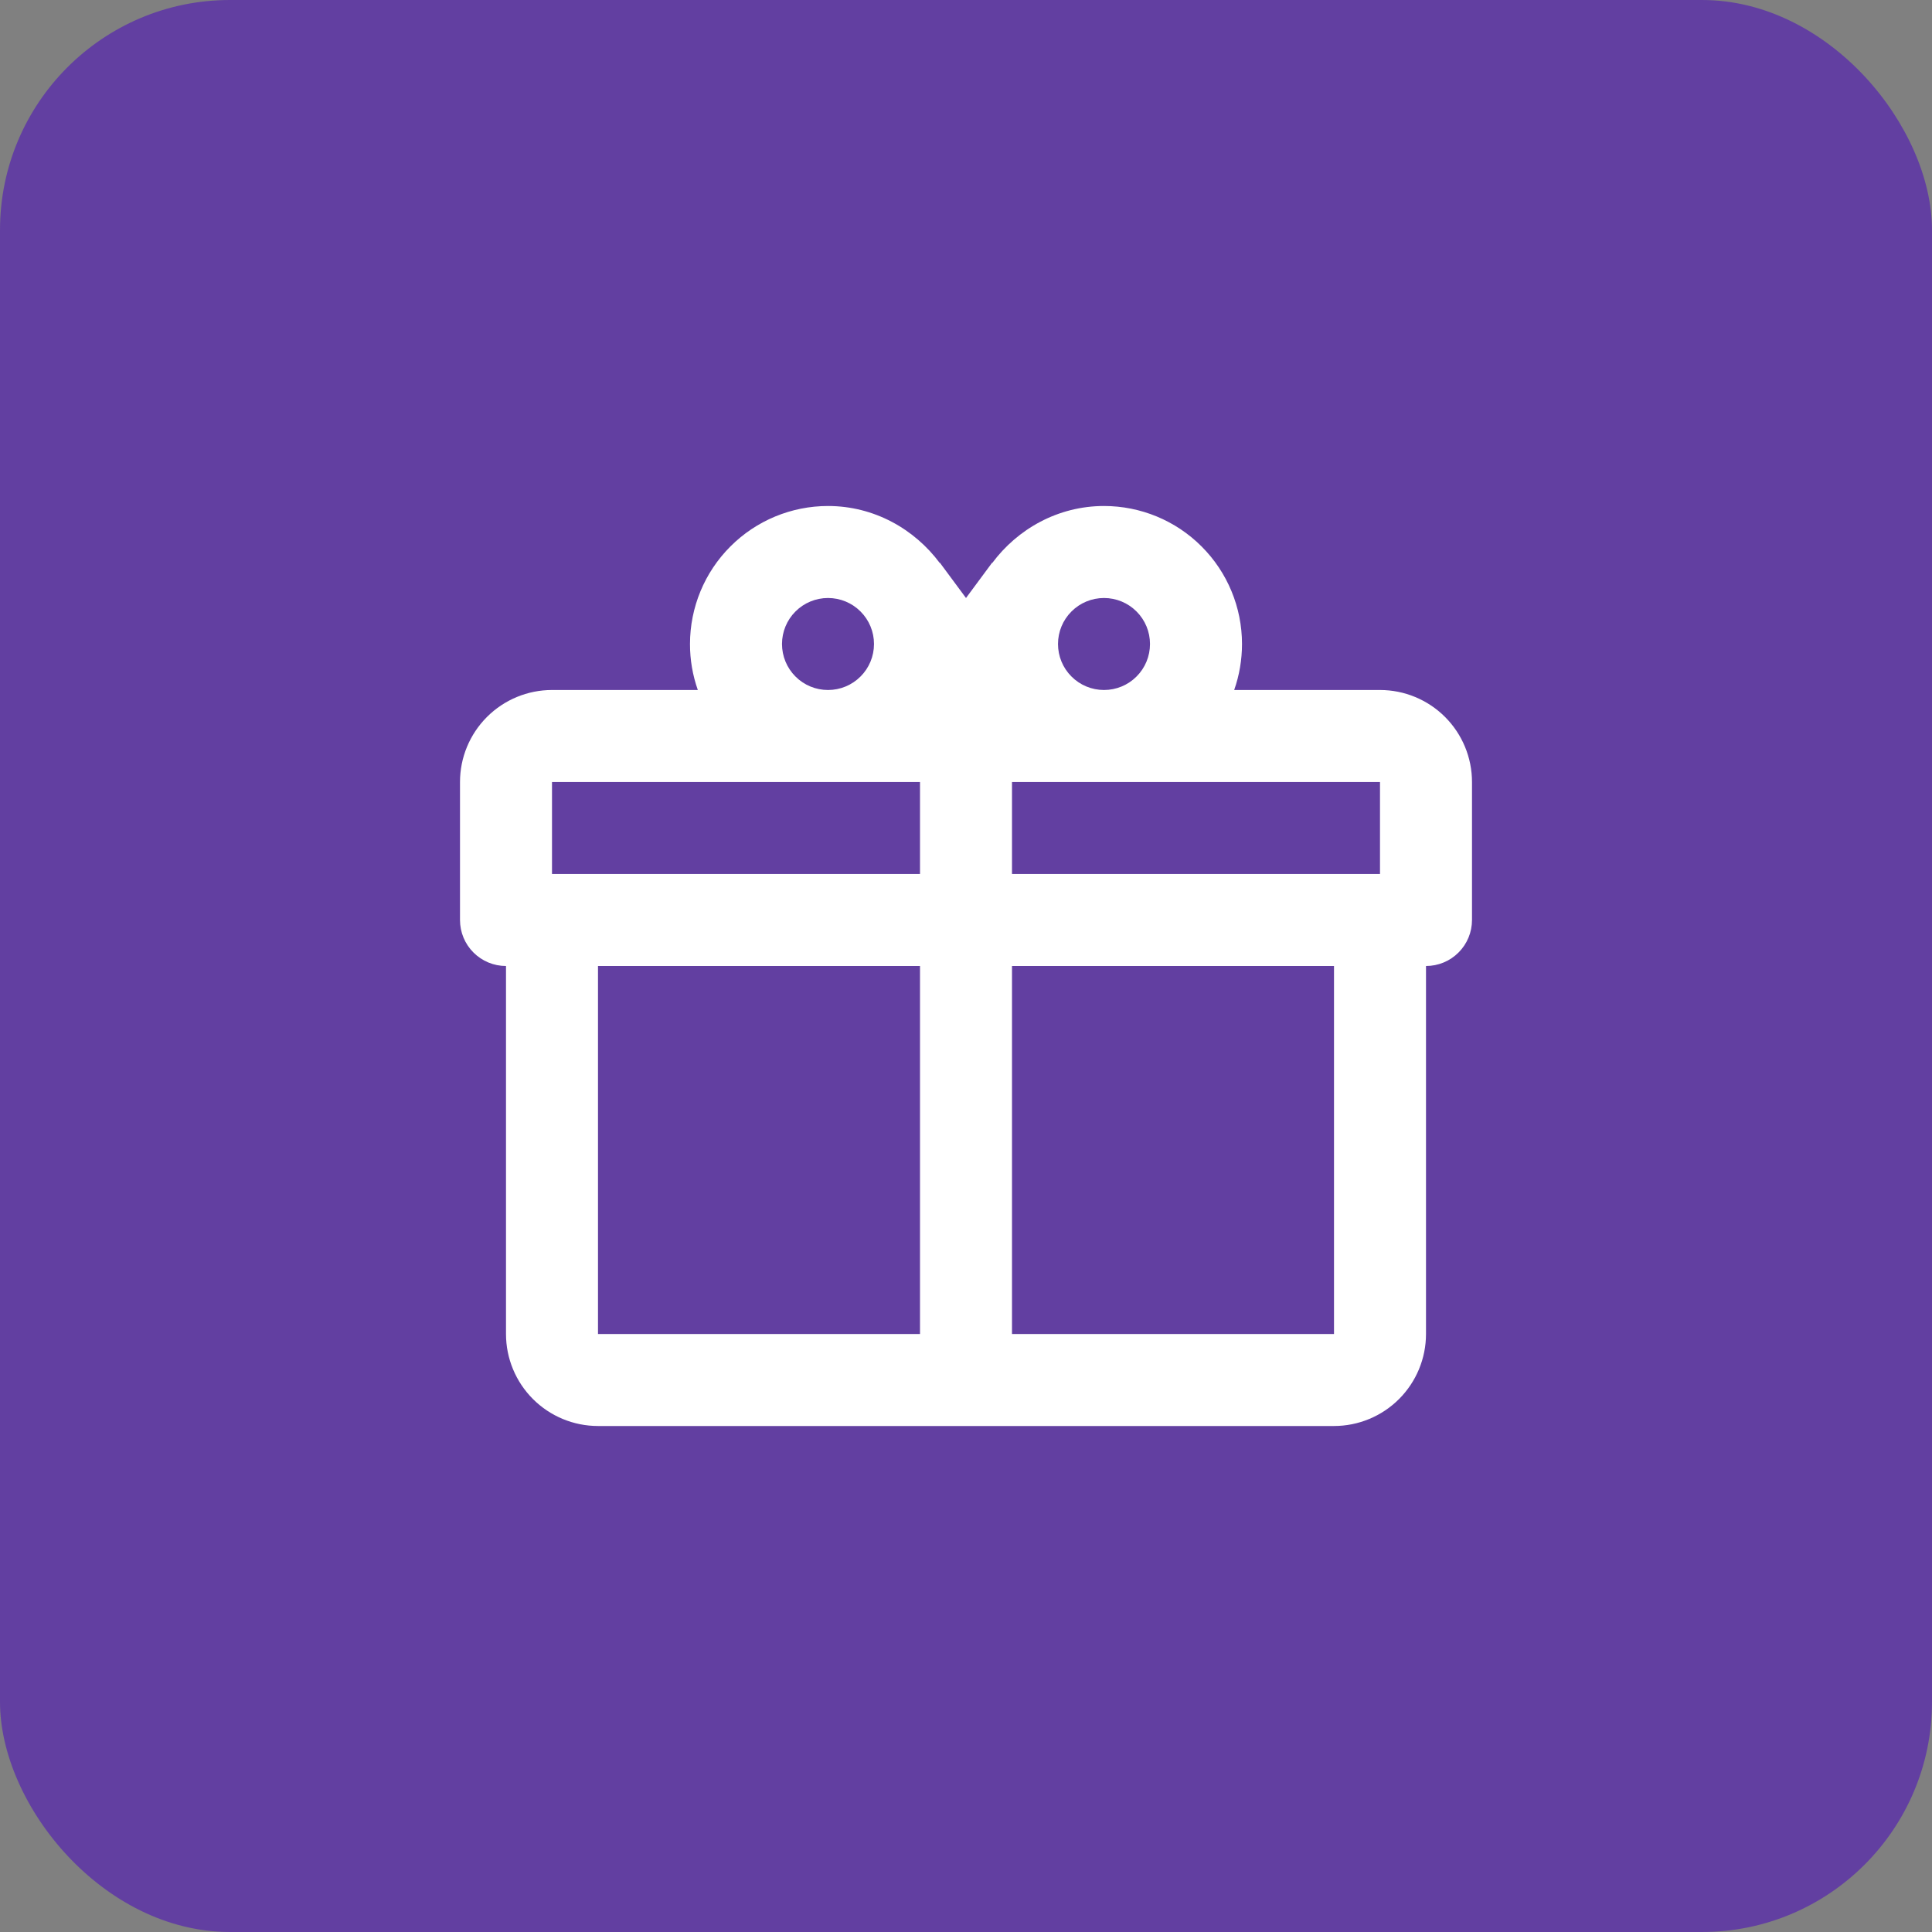 <?xml version="1.0" encoding="UTF-8"?> <svg xmlns="http://www.w3.org/2000/svg" width="42" height="42" viewBox="0 0 42 42" fill="none"><rect x="0" y="0" width="42" height="42" fill="#808080" stroke="none"/><rect width="42" height="42" rx="5" fill="#623FA1"></rect><path d="M31 21V29C31 29.53 30.789 30.039 30.414 30.414C30.039 30.789 29.53 31 29 31H13C12.47 31 11.961 30.789 11.586 30.414C11.211 30.039 11 29.53 11 29V21C10.735 21 10.48 20.895 10.293 20.707C10.105 20.52 10 20.265 10 20V17C10 16.47 10.211 15.961 10.586 15.586C10.961 15.211 11.47 15 12 15H15.17C15.057 14.679 14.999 14.341 15 14C15 13.204 15.316 12.441 15.879 11.879C16.441 11.316 17.204 11 18 11C19 11 19.88 11.5 20.43 12.24V12.23L21 13L21.57 12.23V12.24C22.12 11.5 23 11 24 11C24.796 11 25.559 11.316 26.121 11.879C26.684 12.441 27 13.204 27 14C27 14.341 26.943 14.679 26.83 15H30C30.53 15 31.039 15.211 31.414 15.586C31.789 15.961 32 16.47 32 17V20C32 20.265 31.895 20.52 31.707 20.707C31.52 20.895 31.265 21 31 21ZM13 29H20V21H13V29ZM29 29V21H22V29H29ZM18 13C17.735 13 17.48 13.105 17.293 13.293C17.105 13.48 17 13.735 17 14C17 14.265 17.105 14.52 17.293 14.707C17.48 14.895 17.735 15 18 15C18.265 15 18.52 14.895 18.707 14.707C18.895 14.52 19 14.265 19 14C19 13.735 18.895 13.48 18.707 13.293C18.52 13.105 18.265 13 18 13ZM24 13C23.735 13 23.48 13.105 23.293 13.293C23.105 13.48 23 13.735 23 14C23 14.265 23.105 14.52 23.293 14.707C23.48 14.895 23.735 15 24 15C24.265 15 24.52 14.895 24.707 14.707C24.895 14.52 25 14.265 25 14C25 13.735 24.895 13.48 24.707 13.293C24.52 13.105 24.265 13 24 13ZM12 17V19H20V17H12ZM22 17V19H30V17H22Z" fill="white"></path></svg> 